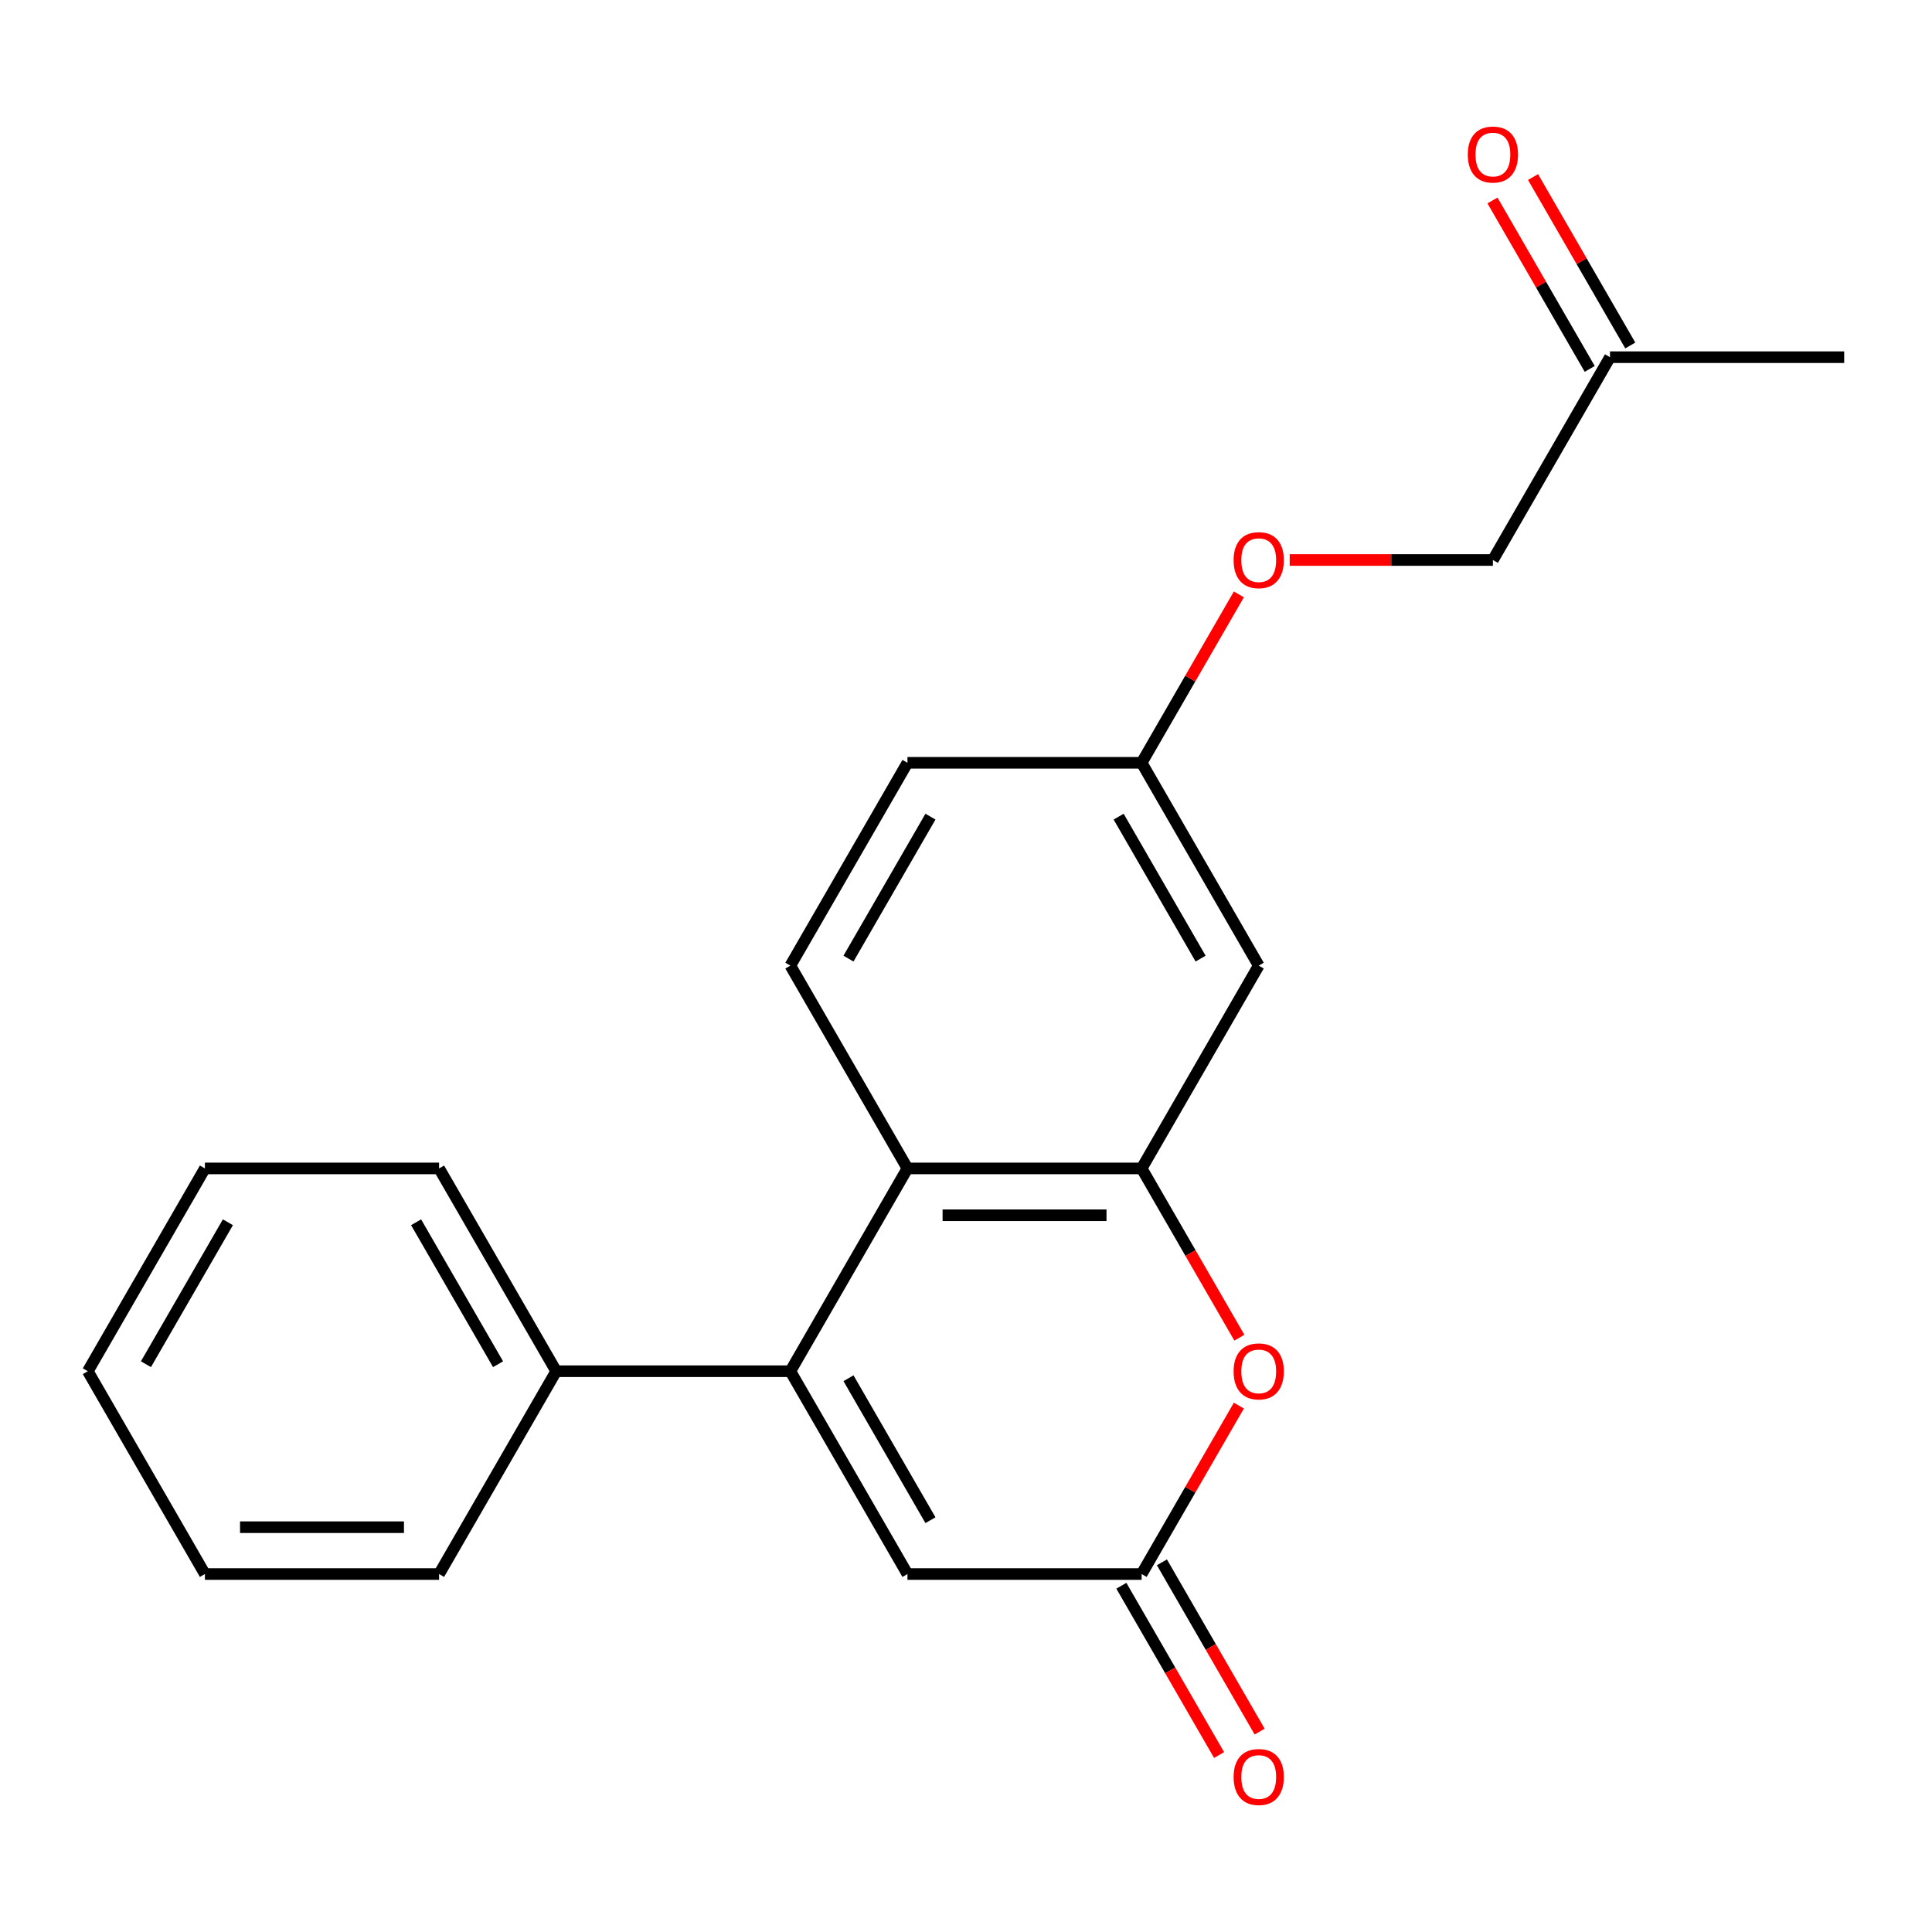 <?xml version='1.0' encoding='iso-8859-1'?>
<svg version='1.1' baseProfile='full'
              xmlns='http://www.w3.org/2000/svg'
                      xmlns:rdkit='http://www.rdkit.org/xml'
                      xmlns:xlink='http://www.w3.org/1999/xlink'
                  xml:space='preserve'
width='1000px' height='1000px' viewBox='0 0 1000 1000'>
<!-- END OF HEADER -->
<rect style='opacity:1.0;fill:#FFFFFF;stroke:none' width='1000' height='1000' x='0' y='0'> </rect>
<path class='bond-1' d='M 409.091,709.746 L 469.697,604.773' style='fill:none;fill-rule:evenodd;stroke:#000000;stroke-width:6px;stroke-linecap:butt;stroke-linejoin:miter;stroke-opacity:1' />
<path class='bond-4' d='M 409.091,709.746 L 469.697,814.718' style='fill:none;fill-rule:evenodd;stroke:#000000;stroke-width:6px;stroke-linecap:butt;stroke-linejoin:miter;stroke-opacity:1' />
<path class='bond-4' d='M 439.176,713.37 L 481.601,786.851' style='fill:none;fill-rule:evenodd;stroke:#000000;stroke-width:6px;stroke-linecap:butt;stroke-linejoin:miter;stroke-opacity:1' />
<path class='bond-7' d='M 409.091,709.746 L 287.879,709.746' style='fill:none;fill-rule:evenodd;stroke:#000000;stroke-width:6px;stroke-linecap:butt;stroke-linejoin:miter;stroke-opacity:1' />
<path class='bond-0' d='M 590.909,604.773 L 469.697,604.773' style='fill:none;fill-rule:evenodd;stroke:#000000;stroke-width:6px;stroke-linecap:butt;stroke-linejoin:miter;stroke-opacity:1' />
<path class='bond-0' d='M 572.727,629.015 L 487.879,629.015' style='fill:none;fill-rule:evenodd;stroke:#000000;stroke-width:6px;stroke-linecap:butt;stroke-linejoin:miter;stroke-opacity:1' />
<path class='bond-5' d='M 590.909,604.773 L 651.515,499.8' style='fill:none;fill-rule:evenodd;stroke:#000000;stroke-width:6px;stroke-linecap:butt;stroke-linejoin:miter;stroke-opacity:1' />
<path class='bond-21' d='M 590.909,604.773 L 616.204,648.584' style='fill:none;fill-rule:evenodd;stroke:#000000;stroke-width:6px;stroke-linecap:butt;stroke-linejoin:miter;stroke-opacity:1' />
<path class='bond-21' d='M 616.204,648.584 L 641.498,692.395' style='fill:none;fill-rule:evenodd;stroke:#FF0000;stroke-width:6px;stroke-linecap:butt;stroke-linejoin:miter;stroke-opacity:1' />
<path class='bond-6' d='M 469.697,604.773 L 409.091,499.8' style='fill:none;fill-rule:evenodd;stroke:#000000;stroke-width:6px;stroke-linecap:butt;stroke-linejoin:miter;stroke-opacity:1' />
<path class='bond-2' d='M 641.244,727.536 L 616.077,771.127' style='fill:none;fill-rule:evenodd;stroke:#FF0000;stroke-width:6px;stroke-linecap:butt;stroke-linejoin:miter;stroke-opacity:1' />
<path class='bond-2' d='M 616.077,771.127 L 590.909,814.718' style='fill:none;fill-rule:evenodd;stroke:#000000;stroke-width:6px;stroke-linecap:butt;stroke-linejoin:miter;stroke-opacity:1' />
<path class='bond-3' d='M 590.909,814.718 L 469.697,814.718' style='fill:none;fill-rule:evenodd;stroke:#000000;stroke-width:6px;stroke-linecap:butt;stroke-linejoin:miter;stroke-opacity:1' />
<path class='bond-8' d='M 580.412,820.779 L 605.706,864.59' style='fill:none;fill-rule:evenodd;stroke:#000000;stroke-width:6px;stroke-linecap:butt;stroke-linejoin:miter;stroke-opacity:1' />
<path class='bond-8' d='M 605.706,864.59 L 631.001,908.401' style='fill:none;fill-rule:evenodd;stroke:#FF0000;stroke-width:6px;stroke-linecap:butt;stroke-linejoin:miter;stroke-opacity:1' />
<path class='bond-8' d='M 601.406,808.658 L 626.701,852.469' style='fill:none;fill-rule:evenodd;stroke:#000000;stroke-width:6px;stroke-linecap:butt;stroke-linejoin:miter;stroke-opacity:1' />
<path class='bond-8' d='M 626.701,852.469 L 651.995,896.28' style='fill:none;fill-rule:evenodd;stroke:#FF0000;stroke-width:6px;stroke-linecap:butt;stroke-linejoin:miter;stroke-opacity:1' />
<path class='bond-23' d='M 651.515,499.8 L 590.909,394.827' style='fill:none;fill-rule:evenodd;stroke:#000000;stroke-width:6px;stroke-linecap:butt;stroke-linejoin:miter;stroke-opacity:1' />
<path class='bond-23' d='M 621.43,496.175 L 579.005,422.694' style='fill:none;fill-rule:evenodd;stroke:#000000;stroke-width:6px;stroke-linecap:butt;stroke-linejoin:miter;stroke-opacity:1' />
<path class='bond-13' d='M 409.091,499.8 L 469.697,394.827' style='fill:none;fill-rule:evenodd;stroke:#000000;stroke-width:6px;stroke-linecap:butt;stroke-linejoin:miter;stroke-opacity:1' />
<path class='bond-13' d='M 439.176,496.175 L 481.601,422.694' style='fill:none;fill-rule:evenodd;stroke:#000000;stroke-width:6px;stroke-linecap:butt;stroke-linejoin:miter;stroke-opacity:1' />
<path class='bond-15' d='M 287.879,709.746 L 227.273,604.773' style='fill:none;fill-rule:evenodd;stroke:#000000;stroke-width:6px;stroke-linecap:butt;stroke-linejoin:miter;stroke-opacity:1' />
<path class='bond-15' d='M 257.793,706.121 L 215.369,632.64' style='fill:none;fill-rule:evenodd;stroke:#000000;stroke-width:6px;stroke-linecap:butt;stroke-linejoin:miter;stroke-opacity:1' />
<path class='bond-16' d='M 287.879,709.746 L 227.273,814.718' style='fill:none;fill-rule:evenodd;stroke:#000000;stroke-width:6px;stroke-linecap:butt;stroke-linejoin:miter;stroke-opacity:1' />
<path class='bond-9' d='M 590.909,394.827 L 469.697,394.827' style='fill:none;fill-rule:evenodd;stroke:#000000;stroke-width:6px;stroke-linecap:butt;stroke-linejoin:miter;stroke-opacity:1' />
<path class='bond-12' d='M 590.909,394.827 L 616.077,351.236' style='fill:none;fill-rule:evenodd;stroke:#000000;stroke-width:6px;stroke-linecap:butt;stroke-linejoin:miter;stroke-opacity:1' />
<path class='bond-12' d='M 616.077,351.236 L 641.244,307.645' style='fill:none;fill-rule:evenodd;stroke:#FF0000;stroke-width:6px;stroke-linecap:butt;stroke-linejoin:miter;stroke-opacity:1' />
<path class='bond-10' d='M 772.501,103.76 L 797.669,147.351' style='fill:none;fill-rule:evenodd;stroke:#FF0000;stroke-width:6px;stroke-linecap:butt;stroke-linejoin:miter;stroke-opacity:1' />
<path class='bond-10' d='M 797.669,147.351 L 822.836,190.942' style='fill:none;fill-rule:evenodd;stroke:#000000;stroke-width:6px;stroke-linecap:butt;stroke-linejoin:miter;stroke-opacity:1' />
<path class='bond-10' d='M 793.496,91.639 L 818.663,135.23' style='fill:none;fill-rule:evenodd;stroke:#FF0000;stroke-width:6px;stroke-linecap:butt;stroke-linejoin:miter;stroke-opacity:1' />
<path class='bond-10' d='M 818.663,135.23 L 843.831,178.821' style='fill:none;fill-rule:evenodd;stroke:#000000;stroke-width:6px;stroke-linecap:butt;stroke-linejoin:miter;stroke-opacity:1' />
<path class='bond-11' d='M 833.333,184.882 L 772.727,289.854' style='fill:none;fill-rule:evenodd;stroke:#000000;stroke-width:6px;stroke-linecap:butt;stroke-linejoin:miter;stroke-opacity:1' />
<path class='bond-17' d='M 833.333,184.882 L 954.545,184.882' style='fill:none;fill-rule:evenodd;stroke:#000000;stroke-width:6px;stroke-linecap:butt;stroke-linejoin:miter;stroke-opacity:1' />
<path class='bond-14' d='M 667.545,289.854 L 720.136,289.854' style='fill:none;fill-rule:evenodd;stroke:#FF0000;stroke-width:6px;stroke-linecap:butt;stroke-linejoin:miter;stroke-opacity:1' />
<path class='bond-14' d='M 720.136,289.854 L 772.727,289.854' style='fill:none;fill-rule:evenodd;stroke:#000000;stroke-width:6px;stroke-linecap:butt;stroke-linejoin:miter;stroke-opacity:1' />
<path class='bond-18' d='M 227.273,604.773 L 106.061,604.773' style='fill:none;fill-rule:evenodd;stroke:#000000;stroke-width:6px;stroke-linecap:butt;stroke-linejoin:miter;stroke-opacity:1' />
<path class='bond-19' d='M 227.273,814.718 L 106.061,814.718' style='fill:none;fill-rule:evenodd;stroke:#000000;stroke-width:6px;stroke-linecap:butt;stroke-linejoin:miter;stroke-opacity:1' />
<path class='bond-19' d='M 209.091,790.476 L 124.242,790.476' style='fill:none;fill-rule:evenodd;stroke:#000000;stroke-width:6px;stroke-linecap:butt;stroke-linejoin:miter;stroke-opacity:1' />
<path class='bond-22' d='M 106.061,604.773 L 45.455,709.746' style='fill:none;fill-rule:evenodd;stroke:#000000;stroke-width:6px;stroke-linecap:butt;stroke-linejoin:miter;stroke-opacity:1' />
<path class='bond-22' d='M 117.964,632.64 L 75.54,706.121' style='fill:none;fill-rule:evenodd;stroke:#000000;stroke-width:6px;stroke-linecap:butt;stroke-linejoin:miter;stroke-opacity:1' />
<path class='bond-20' d='M 106.061,814.718 L 45.455,709.746' style='fill:none;fill-rule:evenodd;stroke:#000000;stroke-width:6px;stroke-linecap:butt;stroke-linejoin:miter;stroke-opacity:1' />
<path  class='atom-3' d='M 638.515 709.826
Q 638.515 703.026, 641.875 699.226
Q 645.235 695.426, 651.515 695.426
Q 657.795 695.426, 661.155 699.226
Q 664.515 703.026, 664.515 709.826
Q 664.515 716.706, 661.115 720.626
Q 657.715 724.506, 651.515 724.506
Q 645.275 724.506, 641.875 720.626
Q 638.515 716.746, 638.515 709.826
M 651.515 721.306
Q 655.835 721.306, 658.155 718.426
Q 660.515 715.506, 660.515 709.826
Q 660.515 704.266, 658.155 701.466
Q 655.835 698.626, 651.515 698.626
Q 647.195 698.626, 644.835 701.426
Q 642.515 704.226, 642.515 709.826
Q 642.515 715.546, 644.835 718.426
Q 647.195 721.306, 651.515 721.306
' fill='#FF0000'/>
<path  class='atom-9' d='M 638.515 919.771
Q 638.515 912.971, 641.875 909.171
Q 645.235 905.371, 651.515 905.371
Q 657.795 905.371, 661.155 909.171
Q 664.515 912.971, 664.515 919.771
Q 664.515 926.651, 661.115 930.571
Q 657.715 934.451, 651.515 934.451
Q 645.275 934.451, 641.875 930.571
Q 638.515 926.691, 638.515 919.771
M 651.515 931.251
Q 655.835 931.251, 658.155 928.371
Q 660.515 925.451, 660.515 919.771
Q 660.515 914.211, 658.155 911.411
Q 655.835 908.571, 651.515 908.571
Q 647.195 908.571, 644.835 911.371
Q 642.515 914.171, 642.515 919.771
Q 642.515 925.491, 644.835 928.371
Q 647.195 931.251, 651.515 931.251
' fill='#FF0000'/>
<path  class='atom-11' d='M 759.727 79.989
Q 759.727 73.189, 763.087 69.389
Q 766.447 65.589, 772.727 65.589
Q 779.007 65.589, 782.367 69.389
Q 785.727 73.189, 785.727 79.989
Q 785.727 86.869, 782.327 90.789
Q 778.927 94.669, 772.727 94.669
Q 766.487 94.669, 763.087 90.789
Q 759.727 86.909, 759.727 79.989
M 772.727 91.469
Q 777.047 91.469, 779.367 88.589
Q 781.727 85.669, 781.727 79.989
Q 781.727 74.429, 779.367 71.629
Q 777.047 68.789, 772.727 68.789
Q 768.407 68.789, 766.047 71.589
Q 763.727 74.389, 763.727 79.989
Q 763.727 85.709, 766.047 88.589
Q 768.407 91.469, 772.727 91.469
' fill='#FF0000'/>
<path  class='atom-13' d='M 638.515 289.934
Q 638.515 283.134, 641.875 279.334
Q 645.235 275.534, 651.515 275.534
Q 657.795 275.534, 661.155 279.334
Q 664.515 283.134, 664.515 289.934
Q 664.515 296.814, 661.115 300.734
Q 657.715 304.614, 651.515 304.614
Q 645.275 304.614, 641.875 300.734
Q 638.515 296.854, 638.515 289.934
M 651.515 301.414
Q 655.835 301.414, 658.155 298.534
Q 660.515 295.614, 660.515 289.934
Q 660.515 284.374, 658.155 281.574
Q 655.835 278.734, 651.515 278.734
Q 647.195 278.734, 644.835 281.534
Q 642.515 284.334, 642.515 289.934
Q 642.515 295.654, 644.835 298.534
Q 647.195 301.414, 651.515 301.414
' fill='#FF0000'/>
</svg>
